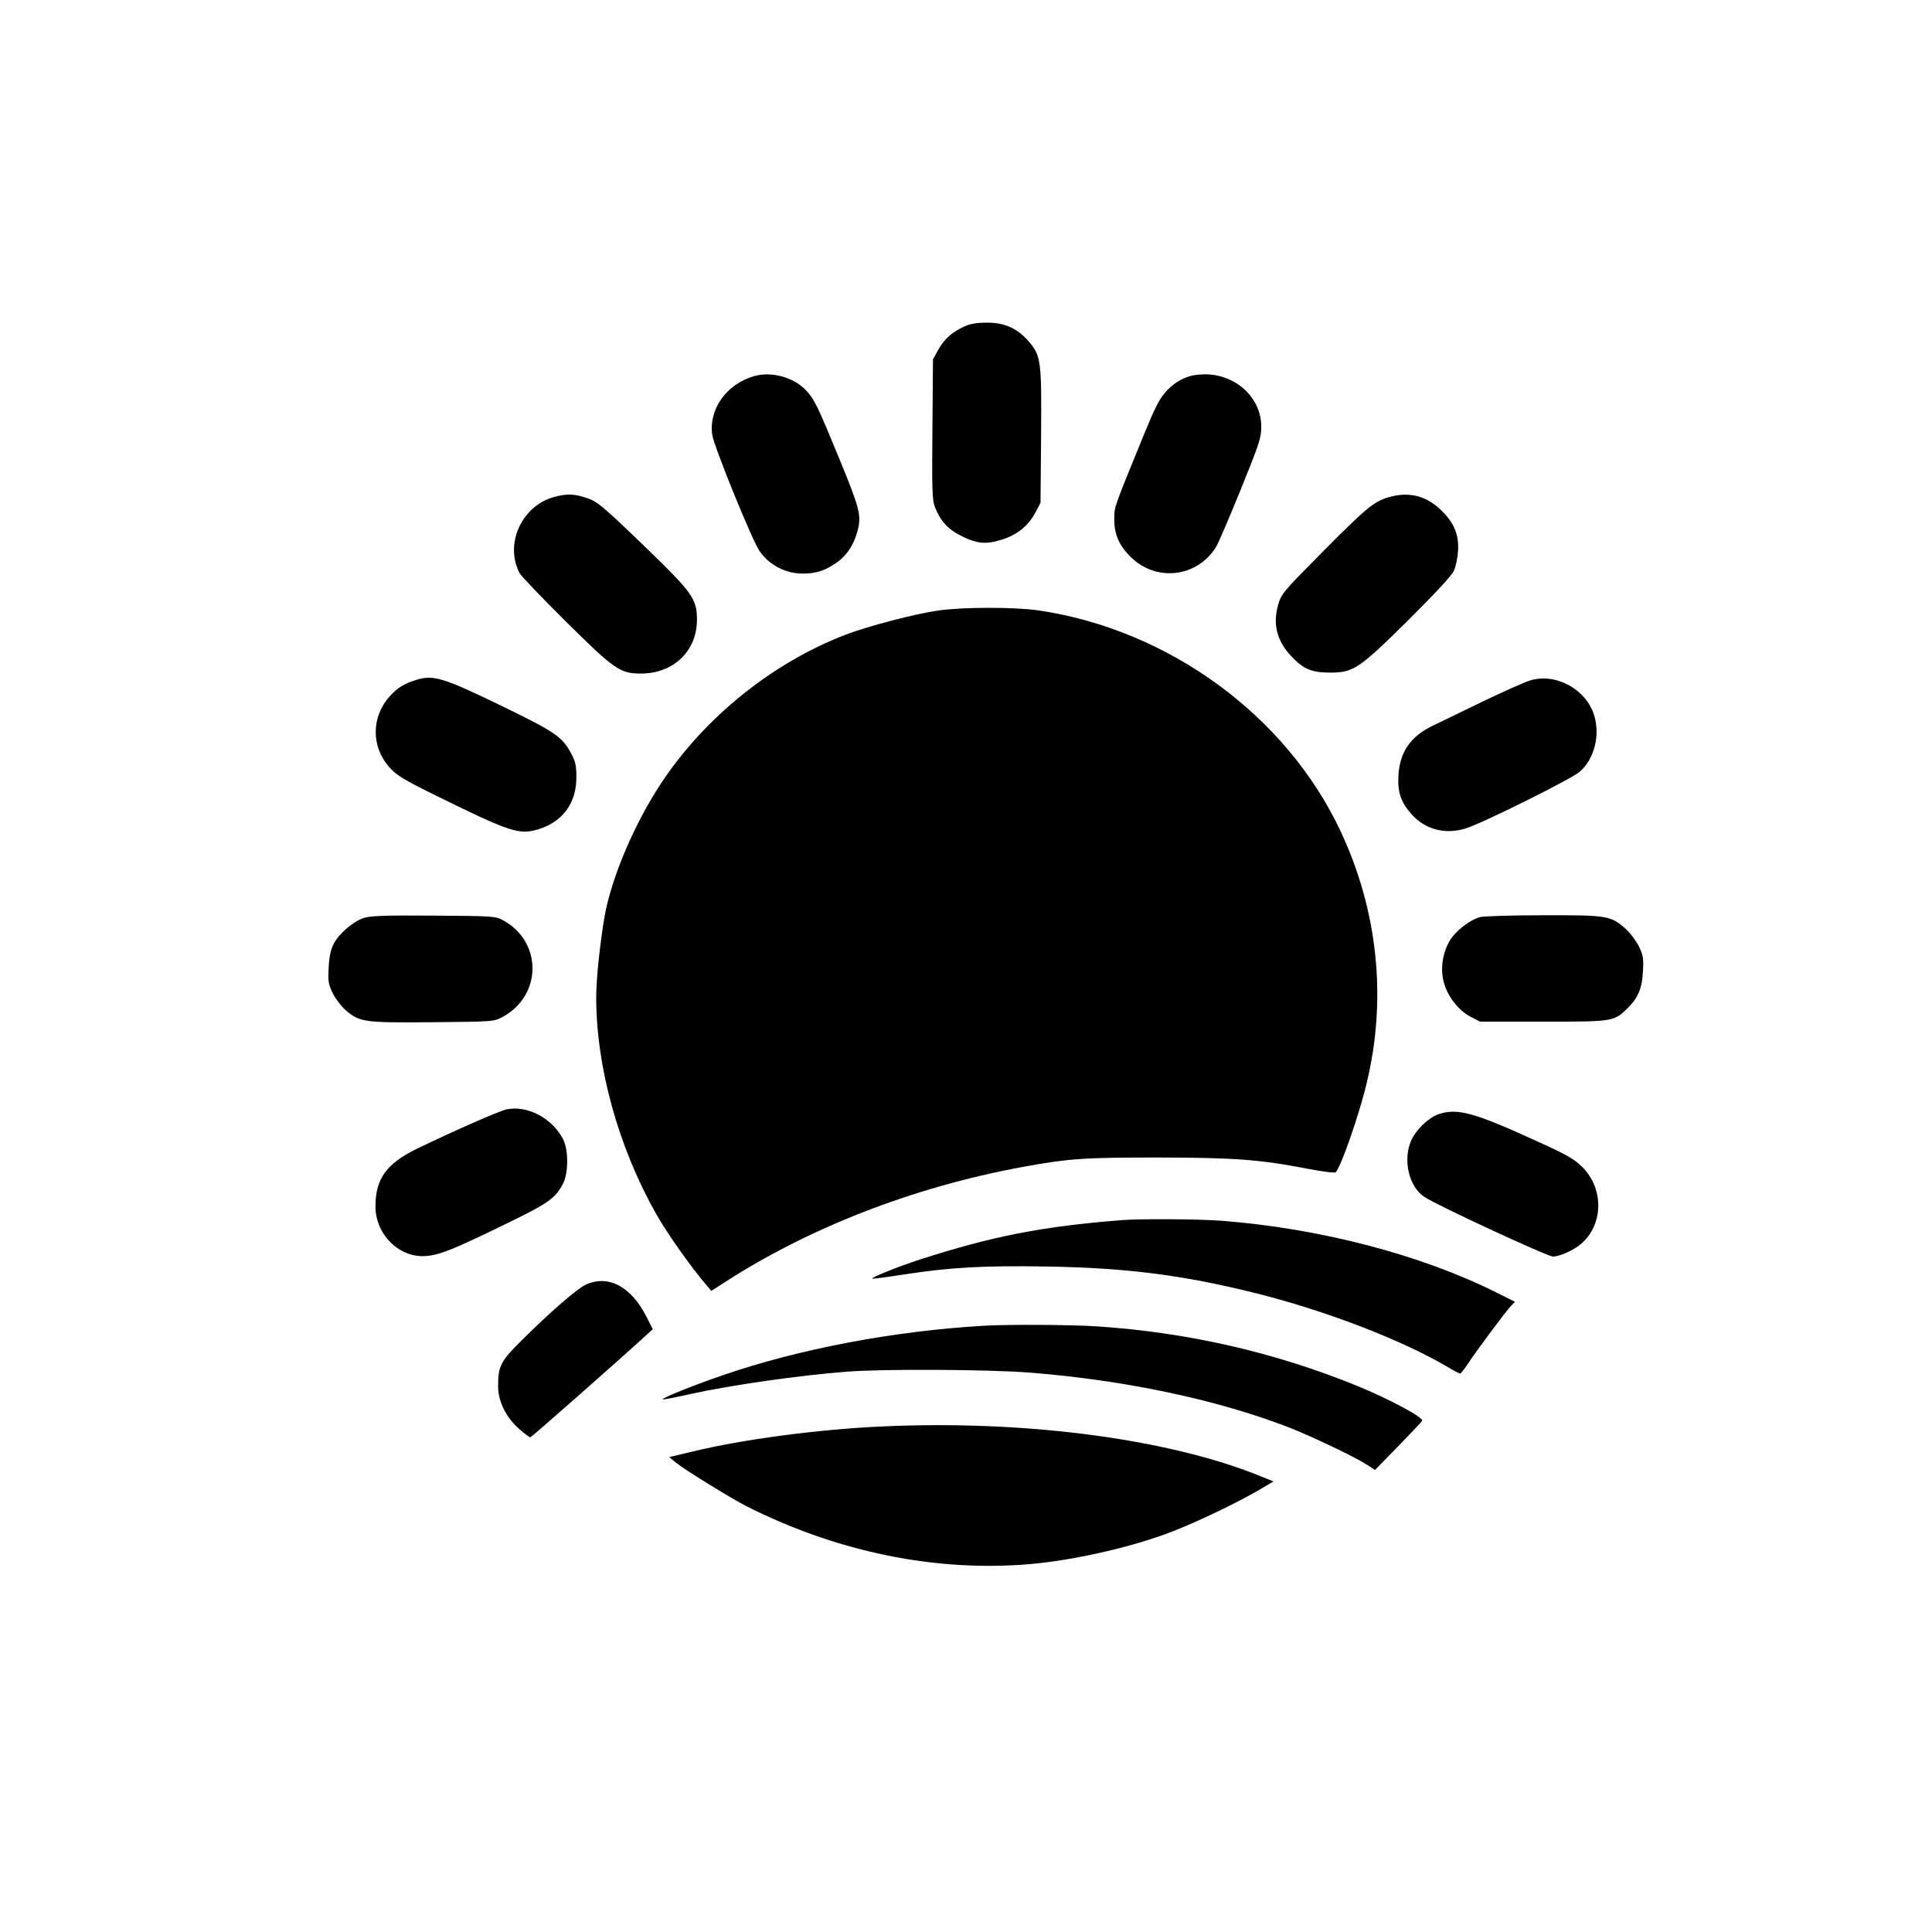 <?xml version="1.0" standalone="no"?>
<!DOCTYPE svg PUBLIC "-//W3C//DTD SVG 20010904//EN"
 "http://www.w3.org/TR/2001/REC-SVG-20010904/DTD/svg10.dtd">
<svg version="1.0" xmlns="http://www.w3.org/2000/svg"
 width="1024pt" height="1024pt" viewBox="0 0 1024 1024"
 preserveAspectRatio="xMidYMid meet">

<g transform="translate(0,1024) scale(0.1,-0.1)"
fill="#000000" stroke="none">
<path d="M5112 8510 c-66 -30 -106 -66 -138 -122 l-29 -53 -3 -370 c-3 -320
-1 -375 13 -412 28 -72 69 -118 135 -151 86 -44 134 -49 217 -23 83 25 143 73
181 145 l27 51 3 353 c3 404 0 427 -68 505 -60 68 -126 97 -219 97 -53 0 -89
-6 -119 -20z"/>
<path d="M3999 8247 c-147 -41 -243 -174 -224 -311 8 -60 211 -560 251 -617
51 -74 137 -119 228 -119 69 0 115 14 173 53 60 40 98 97 119 176 20 80 12
113 -100 386 -113 274 -129 307 -171 353 -64 71 -183 105 -276 79z"/>
<path d="M6309 8247 c-52 -15 -96 -44 -134 -88 -33 -40 -53 -79 -111 -220
-164 -402 -157 -381 -158 -449 -1 -82 26 -143 89 -204 135 -131 349 -106 449
53 13 20 72 158 132 306 101 249 109 275 109 335 -1 144 -119 262 -272 275
-33 3 -78 -1 -104 -8z"/>
<path d="M2937 7606 c-172 -47 -264 -249 -183 -404 8 -15 117 -129 243 -254
258 -256 289 -278 400 -278 172 0 297 119 297 285 0 110 -23 143 -270 382
-241 232 -260 248 -328 268 -59 18 -95 18 -159 1z"/>
<path d="M7355 7603 c-74 -22 -119 -60 -352 -295 -201 -203 -212 -216 -228
-272 -30 -101 -8 -191 66 -271 65 -70 108 -89 204 -90 129 0 155 17 419 278
145 144 230 236 242 262 10 22 20 70 22 106 5 87 -22 151 -93 218 -80 76 -173
97 -280 64z"/>
<path d="M4972 7004 c-121 -17 -373 -83 -490 -128 -384 -147 -742 -434 -973
-780 -145 -217 -268 -506 -305 -715 -24 -142 -44 -330 -44 -427 0 -370 118
-797 320 -1152 56 -99 184 -280 263 -372 l27 -32 53 34 c454 297 1013 515
1592 622 251 46 328 51 725 51 405 -1 534 -10 798 -61 74 -14 138 -22 142 -17
30 35 126 311 165 478 106 444 58 906 -138 1326 -287 615 -912 1072 -1604
1174 -127 18 -401 18 -531 -1z"/>
<path d="M2205 6636 c-64 -20 -99 -42 -138 -85 -100 -110 -101 -269 -2 -379
38 -42 72 -63 242 -147 396 -195 444 -211 544 -181 131 39 204 139 204 276 0
61 -5 84 -27 125 -47 89 -84 115 -362 250 -317 154 -369 170 -461 141z"/>
<path d="M8115 6635 c-27 -7 -144 -59 -260 -115 -115 -56 -232 -112 -260 -126
-118 -56 -176 -139 -183 -264 -5 -88 12 -140 68 -204 72 -82 178 -111 288 -77
86 26 555 259 604 300 77 66 110 190 78 298 -41 137 -199 226 -335 188z"/>
<path d="M1929 5375 c-56 -18 -133 -83 -161 -139 -15 -29 -23 -66 -26 -123 -4
-75 -2 -88 22 -138 15 -30 46 -70 68 -89 74 -64 97 -67 459 -64 317 3 325 3
369 26 214 112 217 401 5 515 -38 21 -53 22 -365 24 -259 2 -334 -1 -371 -12z"/>
<path d="M7844 5379 c-54 -15 -127 -72 -157 -120 -42 -68 -55 -158 -33 -231
21 -73 79 -146 142 -178 l49 -25 335 0 c375 0 375 0 450 75 53 53 74 103 78
193 4 68 1 84 -22 132 -15 30 -47 72 -72 94 -77 68 -98 71 -438 70 -166 0
-315 -5 -332 -10z"/>
<path d="M2685 4360 c-39 -8 -284 -116 -474 -208 -163 -79 -221 -160 -221
-306 0 -151 129 -276 270 -263 72 6 144 35 415 167 229 111 267 137 308 214
31 58 31 184 0 241 -59 110 -189 178 -298 155z"/>
<path d="M7623 4334 c-54 -20 -119 -83 -144 -140 -44 -103 -12 -242 69 -297
58 -41 654 -317 683 -317 35 0 109 33 149 67 119 102 122 293 6 408 -44 43
-80 64 -246 139 -330 151 -418 174 -517 140z"/>
<path d="M5945 3773 c-421 -33 -689 -86 -1070 -209 -117 -38 -258 -95 -252
-101 2 -2 78 8 168 22 246 38 427 48 764 42 417 -7 711 -45 1088 -138 373 -92
778 -247 1026 -392 34 -21 66 -37 70 -37 4 0 23 24 42 53 44 67 203 281 229
307 l20 20 -98 49 c-401 201 -938 341 -1461 381 -123 9 -428 11 -526 3z"/>
<path d="M3105 3431 c-45 -20 -190 -146 -341 -296 -111 -110 -124 -136 -124
-242 0 -81 42 -166 113 -228 28 -25 55 -44 58 -43 11 5 444 386 616 543 l33
30 -32 63 c-82 163 -203 228 -323 173z"/>
<path d="M5210 3213 c-477 -28 -980 -124 -1382 -263 -160 -55 -321 -120 -315
-127 2 -2 65 10 140 27 221 49 574 99 836 120 202 15 744 12 969 -5 505 -40
997 -144 1377 -292 115 -45 346 -155 406 -194 l47 -30 123 126 c68 70 125 130
127 135 6 18 -175 115 -346 185 -434 177 -896 283 -1377 315 -138 9 -474 11
-605 3z"/>
<path d="M4665 2679 c-329 -15 -733 -69 -988 -131 l-130 -31 34 -28 c49 -40
294 -191 379 -234 481 -242 1002 -348 1500 -305 224 20 509 83 720 160 130 47
352 152 483 227 l87 51 -87 35 c-489 194 -1246 292 -1998 256z"/>
</g>
</svg>
